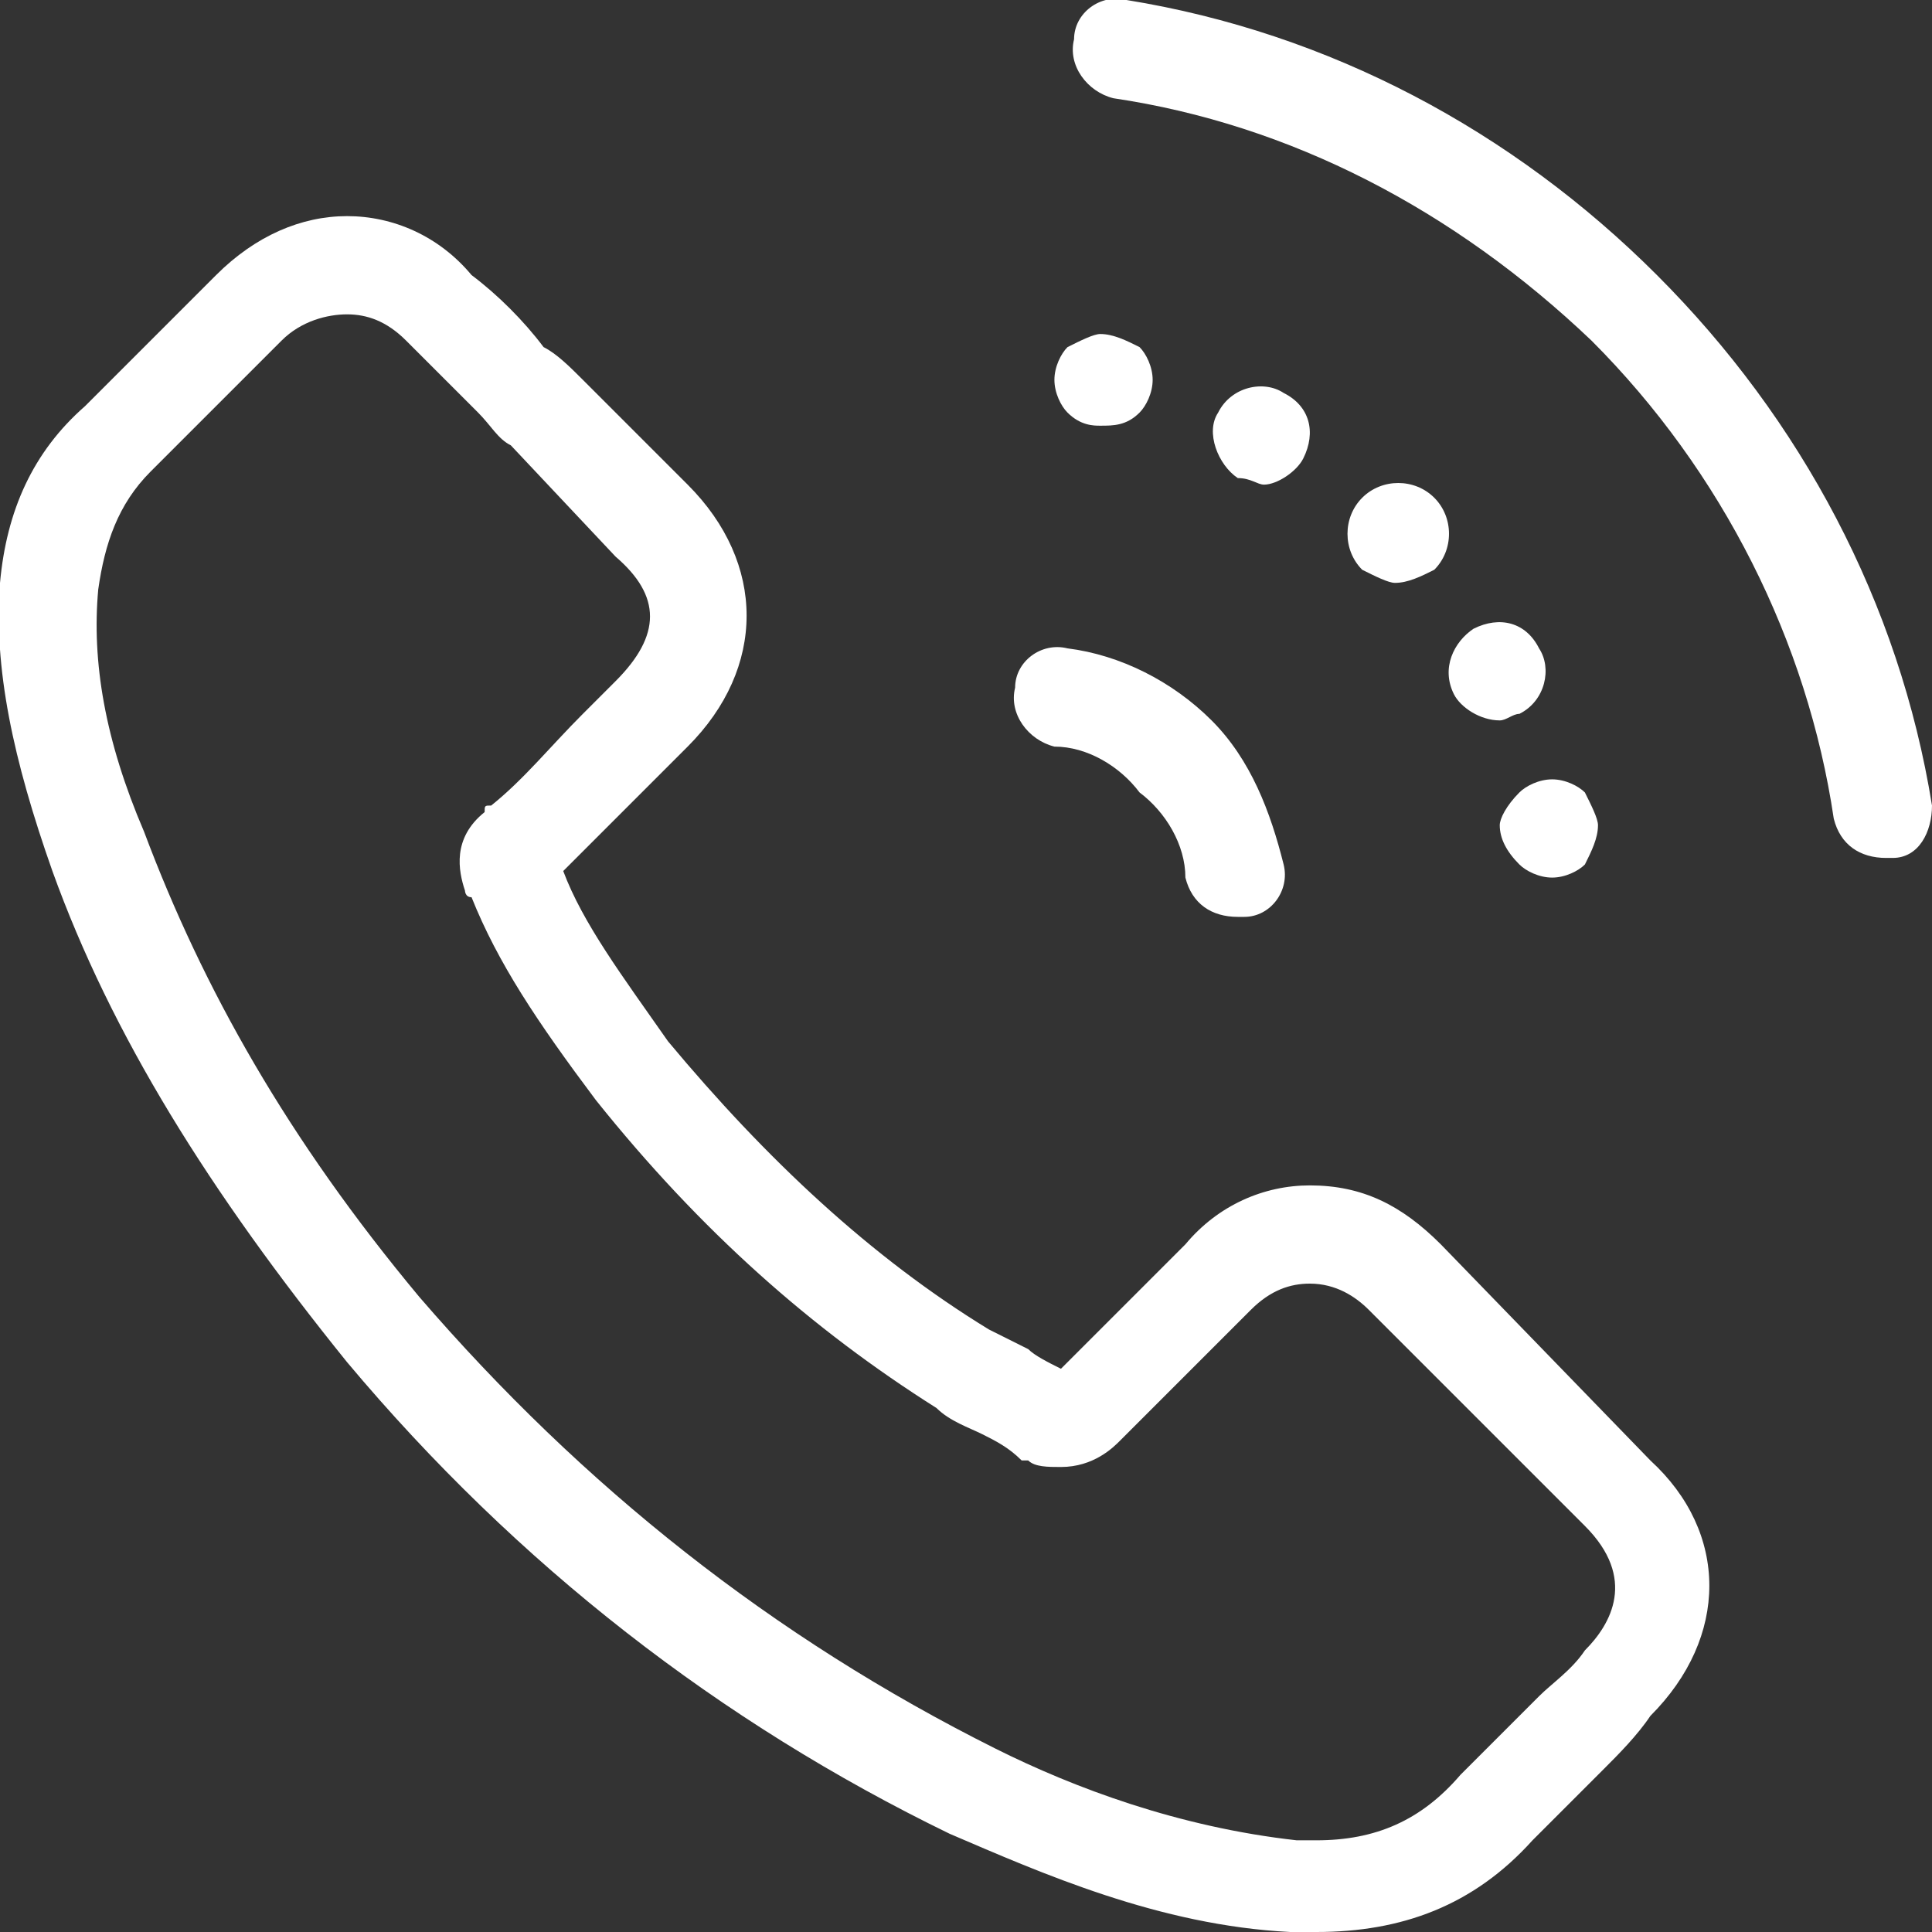 <?xml version="1.0" encoding="UTF-8"?> <!-- Creator: CorelDRAW 2018 (64-Bit) --> <svg xmlns="http://www.w3.org/2000/svg" xmlns:xlink="http://www.w3.org/1999/xlink" xml:space="preserve" width="20px" height="20px" style="shape-rendering:geometricPrecision; text-rendering:geometricPrecision; image-rendering:optimizeQuality; fill-rule:evenodd; clip-rule:evenodd" viewBox="0 0 0.295 0.295"><rect x="0" y="0" width="0.295" height="0.295" fill="#333333" stroke="none"/> <defs> <style type="text/css"> <![CDATA[ .fil0 {fill:white;fill-rule:nonzero} ]]> </style> </defs> <g id="Слой_x0020_1">  <g id="_2708146291152"> <g> <g> <path class="fil0" d="M0.22 0.19c-0.006,-0.006 -0.012,-0.009 -0.02,-0.009 -0.007,0 -0.014,0.003 -0.019,0.009l-0.019 0.019c-0.002,-0.001 -0.004,-0.002 -0.005,-0.003 -0.002,-0.001 -0.004,-0.002 -0.006,-0.003 -0.018,-0.011 -0.034,-0.026 -0.049,-0.044 -0.007,-0.01 -0.013,-0.018 -0.016,-0.026 0.005,-0.005 0.009,-0.009 0.014,-0.014 0.002,-0.002 0.003,-0.003 0.005,-0.005 0.006,-0.006 0.009,-0.013 0.009,-0.02 0,-0.007 -0.003,-0.014 -0.009,-0.02l-0.016 -0.016c-0.002,-0.002 -0.004,-0.004 -0.006,-0.005 -0.003,-0.004 -0.007,-0.008 -0.011,-0.011 -0.005,-0.006 -0.012,-0.009 -0.019,-0.009 -0.007,0 -0.014,0.003 -0.02,0.009 0,0 0,0 0,0l-0.02 0.02c-0.008,0.007 -0.012,0.016 -0.013,0.027 -0.001,0.013 0.002,0.027 0.008,0.044 0.009,0.025 0.024,0.049 0.045,0.075 0.026,0.031 0.057,0.055 0.092,0.072 0.014,0.006 0.032,0.014 0.052,0.015 0.001,0 0.002,0 0.004,0 0.013,0 0.024,-0.004 0.033,-0.014 0,0 0,0 0,0 0.004,-0.004 0.007,-0.007 0.011,-0.011 0.002,-0.002 0.005,-0.005 0.007,-0.008 0.012,-0.012 0.012,-0.028 0,-0.039l-0.032 -0.033zm0.022 0.062c0,0 0,0 0,0 -0.002,0.003 -0.005,0.005 -0.007,0.007 -0.004,0.004 -0.008,0.008 -0.012,0.012 -0.006,0.007 -0.013,0.01 -0.022,0.01 -0.001,0 -0.002,0 -0.003,0 -0.018,-0.002 -0.034,-0.008 -0.046,-0.014 -0.034,-0.017 -0.063,-0.04 -0.088,-0.069 -0.02,-0.024 -0.033,-0.047 -0.042,-0.071 -0.006,-0.014 -0.008,-0.026 -0.007,-0.037 0.001,-0.007 0.003,-0.013 0.008,-0.018l0.02 -0.02c0.003,-0.003 0.007,-0.004 0.01,-0.004 0.003,0 0.006,0.001 0.009,0.004 0,0 0,0 0,0 0.004,0.004 0.007,0.007 0.011,0.011 0.002,0.002 0.003,0.004 0.005,0.005l0.016 0.017c0.007,0.006 0.007,0.012 0,0.019 -0.001,0.001 -0.003,0.003 -0.005,0.005 -0.005,0.005 -0.009,0.01 -0.014,0.014 -0.001,0 -0.001,0 -0.001,0.001 -0.005,0.004 -0.004,0.009 -0.003,0.012 0,0 0,0.001 0.001,0.001 0.004,0.01 0.01,0.019 0.019,0.031l0 0c0.016,0.02 0.033,0.035 0.052,0.047 0.002,0.002 0.005,0.003 0.007,0.004 0.002,0.001 0.004,0.002 0.006,0.004 0,0 0,0 0.001,0 0.001,0.001 0.003,0.001 0.005,0.001 0.005,0 0.008,-0.003 0.009,-0.004l0.02 -0.02c0.003,-0.003 0.006,-0.004 0.009,-0.004 0.004,0 0.007,0.002 0.009,0.004 0,0 0,0 0,0l0.033 0.033c0.008,0.008 0.004,0.015 0,0.019z"></path> <path class="fil0" d="M0.168 0.065c0.002,0 0.004,0 0.006,-0.002 0.001,-0.001 0.002,-0.003 0.002,-0.005 0,-0.002 -0.001,-0.004 -0.002,-0.005 -0.002,-0.001 -0.004,-0.002 -0.006,-0.002 -0.001,0 -0.003,0.001 -0.005,0.002 -0.001,0.001 -0.002,0.003 -0.002,0.005 0,0.002 0.001,0.004 0.002,0.005 0.002,0.002 0.004,0.002 0.005,0.002z"></path> <path class="fil0" d="M0.193 0.074c0.002,0 0.005,-0.002 0.006,-0.004 0.002,-0.004 0.001,-0.008 -0.003,-0.01 -0.003,-0.002 -0.008,-0.001 -0.01,0.003 -0.002,0.003 0,0.008 0.003,0.01 0.002,0 0.003,0.001 0.004,0.001z"></path> <path class="fil0" d="M0.219 0.087c0.003,-0.003 0.003,-0.008 0,-0.011 -0.003,-0.003 -0.008,-0.003 -0.011,0 -0.003,0.003 -0.003,0.008 0,0.011 0.002,0.001 0.004,0.002 0.005,0.002 0.002,0 0.004,-0.001 0.006,-0.002z"></path> <path class="fil0" d="M0.225 0.096c-0.003,0.002 -0.005,0.006 -0.003,0.01 0.001,0.002 0.004,0.004 0.007,0.004 0.001,0 0.002,-0.001 0.003,-0.001 0.004,-0.002 0.005,-0.007 0.003,-0.01 -0.002,-0.004 -0.006,-0.005 -0.01,-0.003z"></path> <path class="fil0" d="M0.229 0.126c0,0.002 0.001,0.004 0.003,0.006 0.001,0.001 0.003,0.002 0.005,0.002 0.002,0 0.004,-0.001 0.005,-0.002 0.001,-0.002 0.002,-0.004 0.002,-0.006 0,-0.001 -0.001,-0.003 -0.002,-0.005 -0.001,-0.001 -0.003,-0.002 -0.005,-0.002 -0.002,0 -0.004,0.001 -0.005,0.002 -0.002,0.002 -0.003,0.004 -0.003,0.005z"></path> <path class="fil0" d="M0.161 0.114c0.005,0 0.01,0.003 0.013,0.007 0.004,0.003 0.007,0.008 0.007,0.013 0.001,0.004 0.004,0.006 0.008,0.006 0,0 0,0 0.001,0 0.004,0 0.007,-0.004 0.006,-0.008 -0.002,-0.008 -0.005,-0.016 -0.011,-0.022 -0.006,-0.006 -0.014,-0.01 -0.022,-0.011 -0.004,-0.001 -0.008,0.002 -0.008,0.006 -0.001,0.004 0.002,0.008 0.006,0.009z"></path> <path class="fil0" d="M0.295 0.123c-0.005,-0.031 -0.02,-0.059 -0.042,-0.081 -0.022,-0.022 -0.05,-0.037 -0.081,-0.042 -0.004,-0.001 -0.008,0.002 -0.008,0.006 -0.001,0.004 0.002,0.008 0.006,0.009 0.027,0.004 0.052,0.017 0.073,0.037 0.02,0.02 0.033,0.046 0.037,0.073 0.001,0.004 0.004,0.006 0.008,0.006 0,0 0,0 0.001,0 0.004,0 0.006,-0.004 0.006,-0.008z"></path> </g> </g> <g> </g> <g> </g> <g> </g> <g> </g> <g> </g> <g> </g> <g> </g> <g> </g> <g> </g> <g> </g> <g> </g> <g> </g> <g> </g> <g> </g> <g> </g> </g> </g> </svg> 